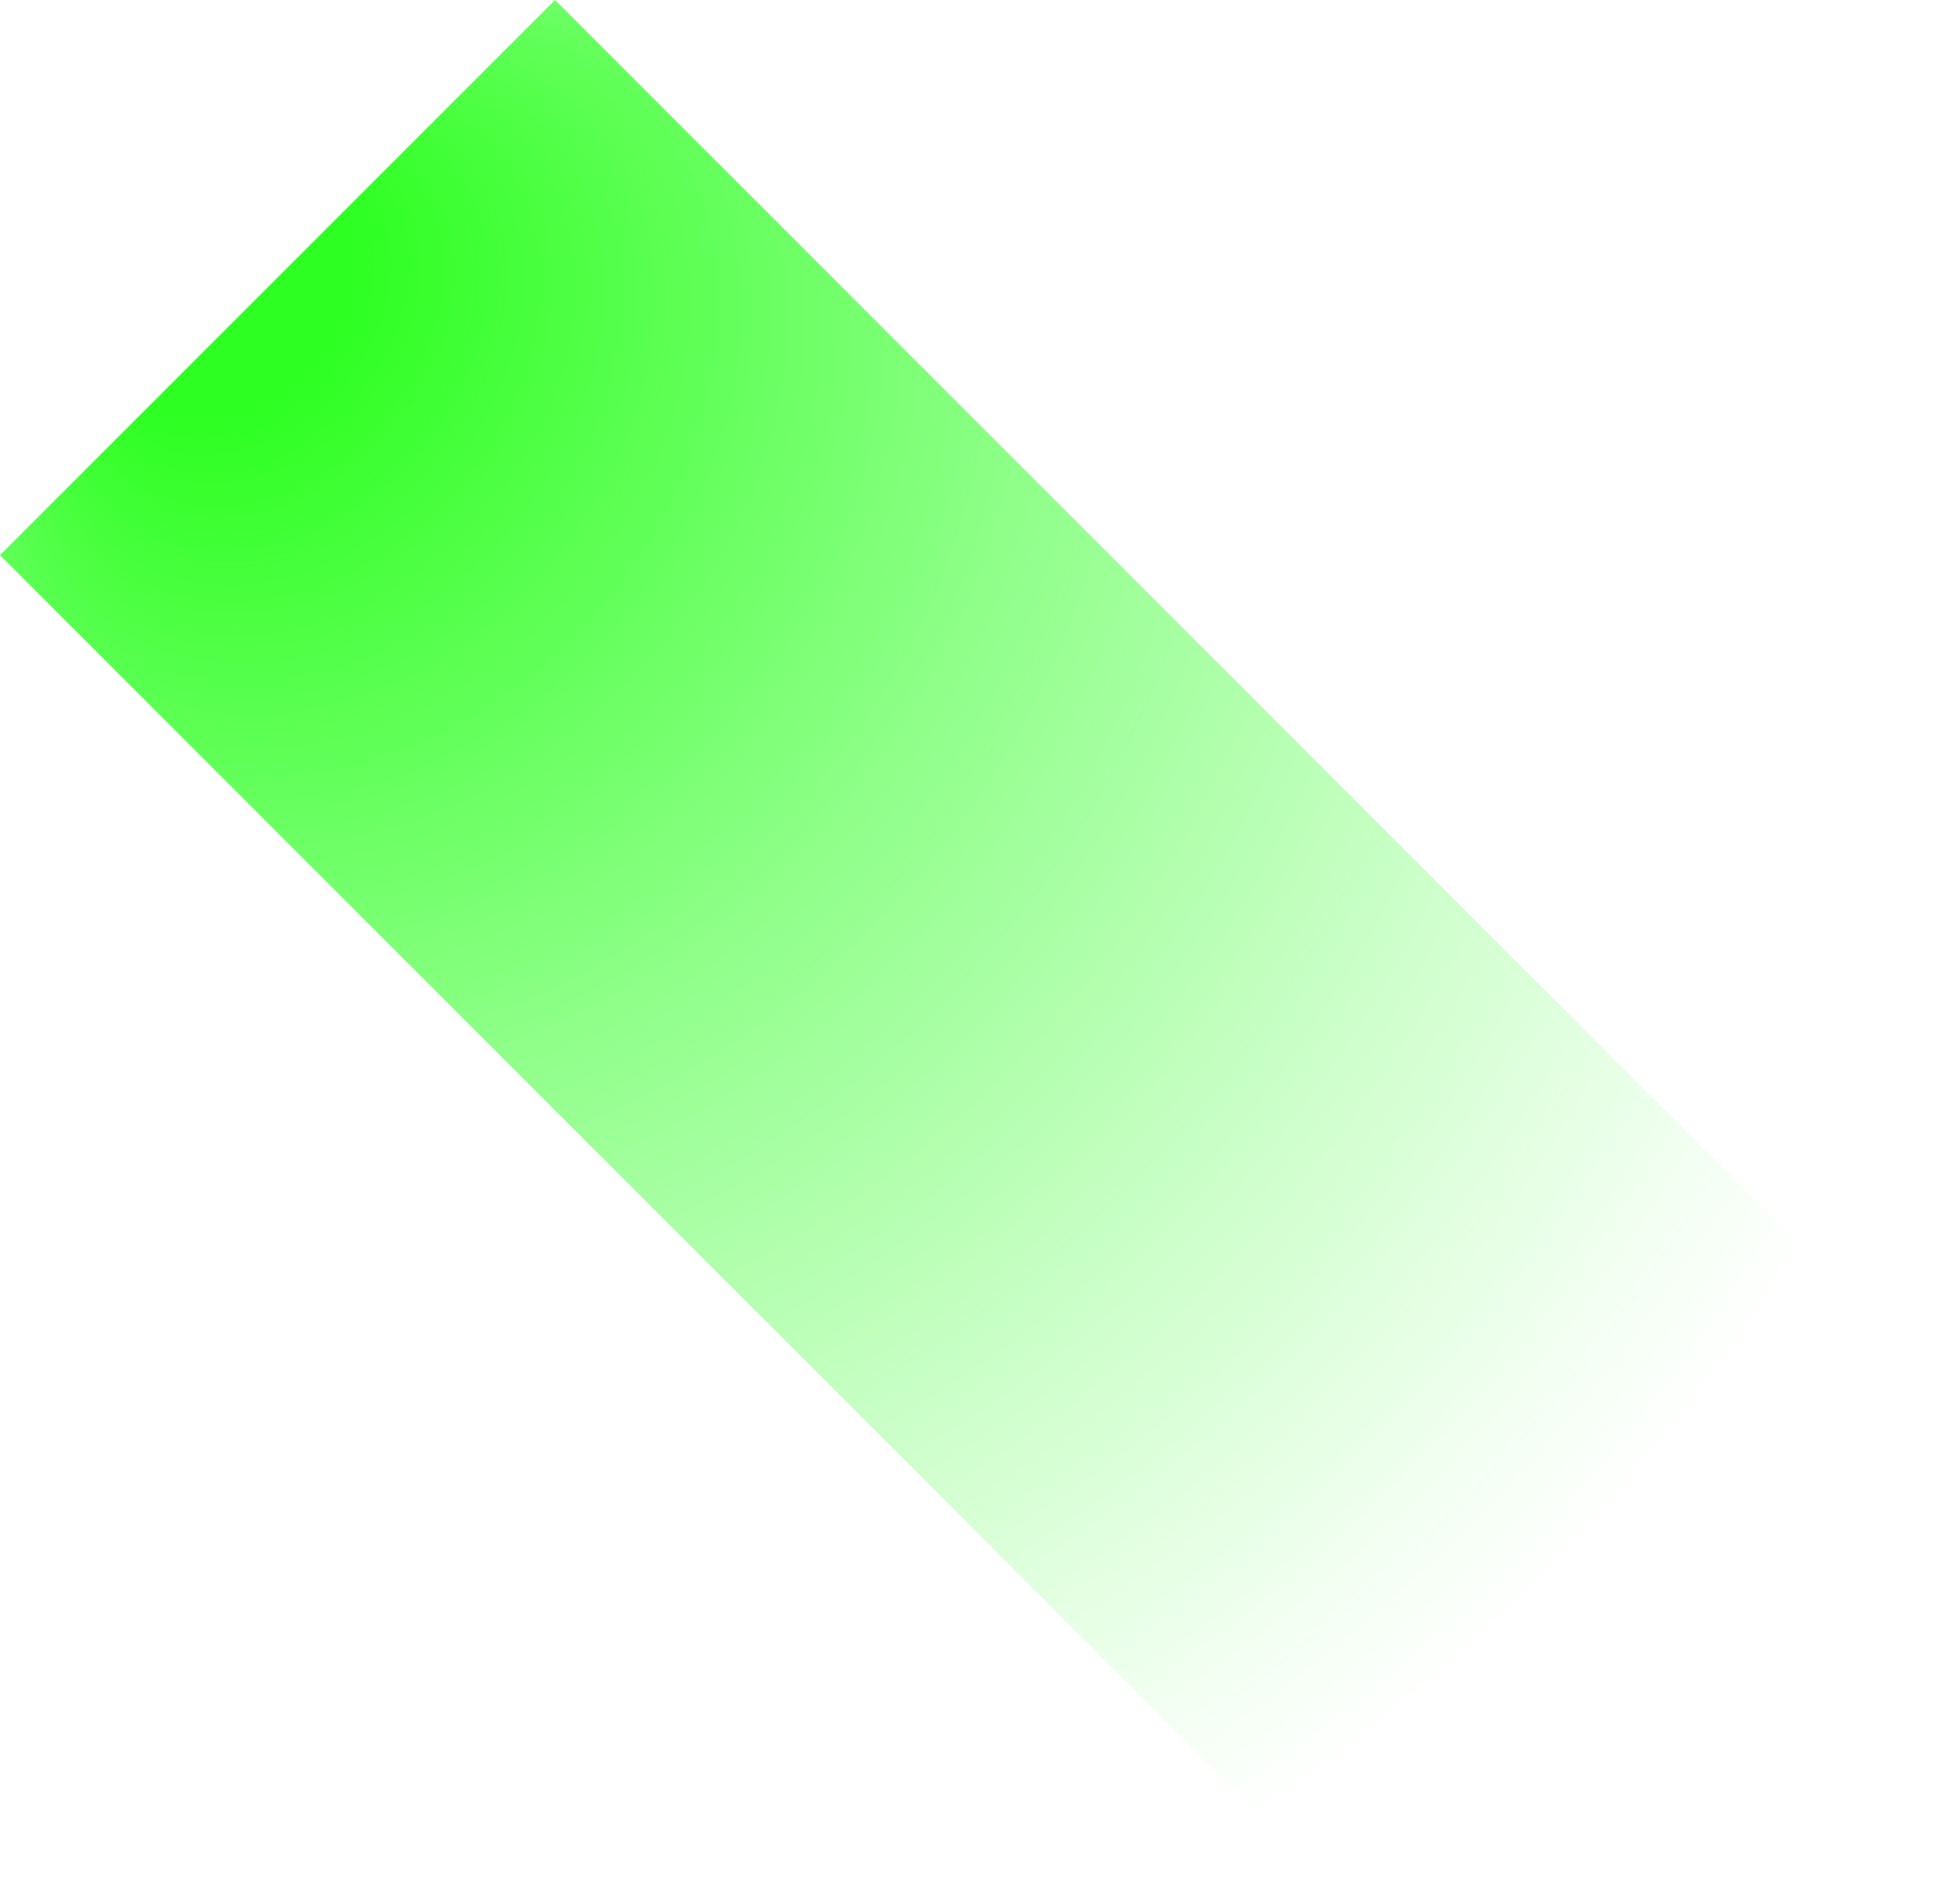 <?xml version="1.0" encoding="UTF-8"?> <svg xmlns="http://www.w3.org/2000/svg" xmlns:xlink="http://www.w3.org/1999/xlink" viewBox="0 0 365.07 354.54"> <defs> <style>.cls-1{fill:url(#Безымянный_градиент_30);}</style> <radialGradient id="Безымянный_градиент_30" cx="441.23" cy="337.09" fx="247.653" r="246.18" gradientTransform="matrix(0.75, 0.66, -0.85, 0.97, 131.35, -447.2)" gradientUnits="userSpaceOnUse"> <stop offset="0" stop-color="#2eff22"></stop> <stop offset="0.08" stop-color="#2eff22"></stop> <stop offset="0.09" stop-color="#2eff22" stop-opacity="0.99"></stop> <stop offset="0.36" stop-color="#2fff24" stop-opacity="0.57"></stop> <stop offset="0.59" stop-color="#30ff25" stop-opacity="0.26"></stop> <stop offset="0.75" stop-color="#31ff26" stop-opacity="0.07"></stop> <stop offset="0.82" stop-color="#31ff26" stop-opacity="0"></stop> <stop offset="1" stop-color="#32ff27" stop-opacity="0"></stop> </radialGradient> </defs> <title>Ресурс 1</title> <g id="Слой_2" data-name="Слой 2"> <g id="Слой_1-2" data-name="Слой 1"> <g id="Слой_1-2-2" data-name="Слой 1-2"> <g id="Слой_1-2-2-2" data-name="Слой 1-2-2"> <polygon class="cls-1" points="365.07 261.7 103.38 0 0 103.38 251.16 354.54 365.07 261.7"></polygon> </g> </g> </g> </g> </svg> 
